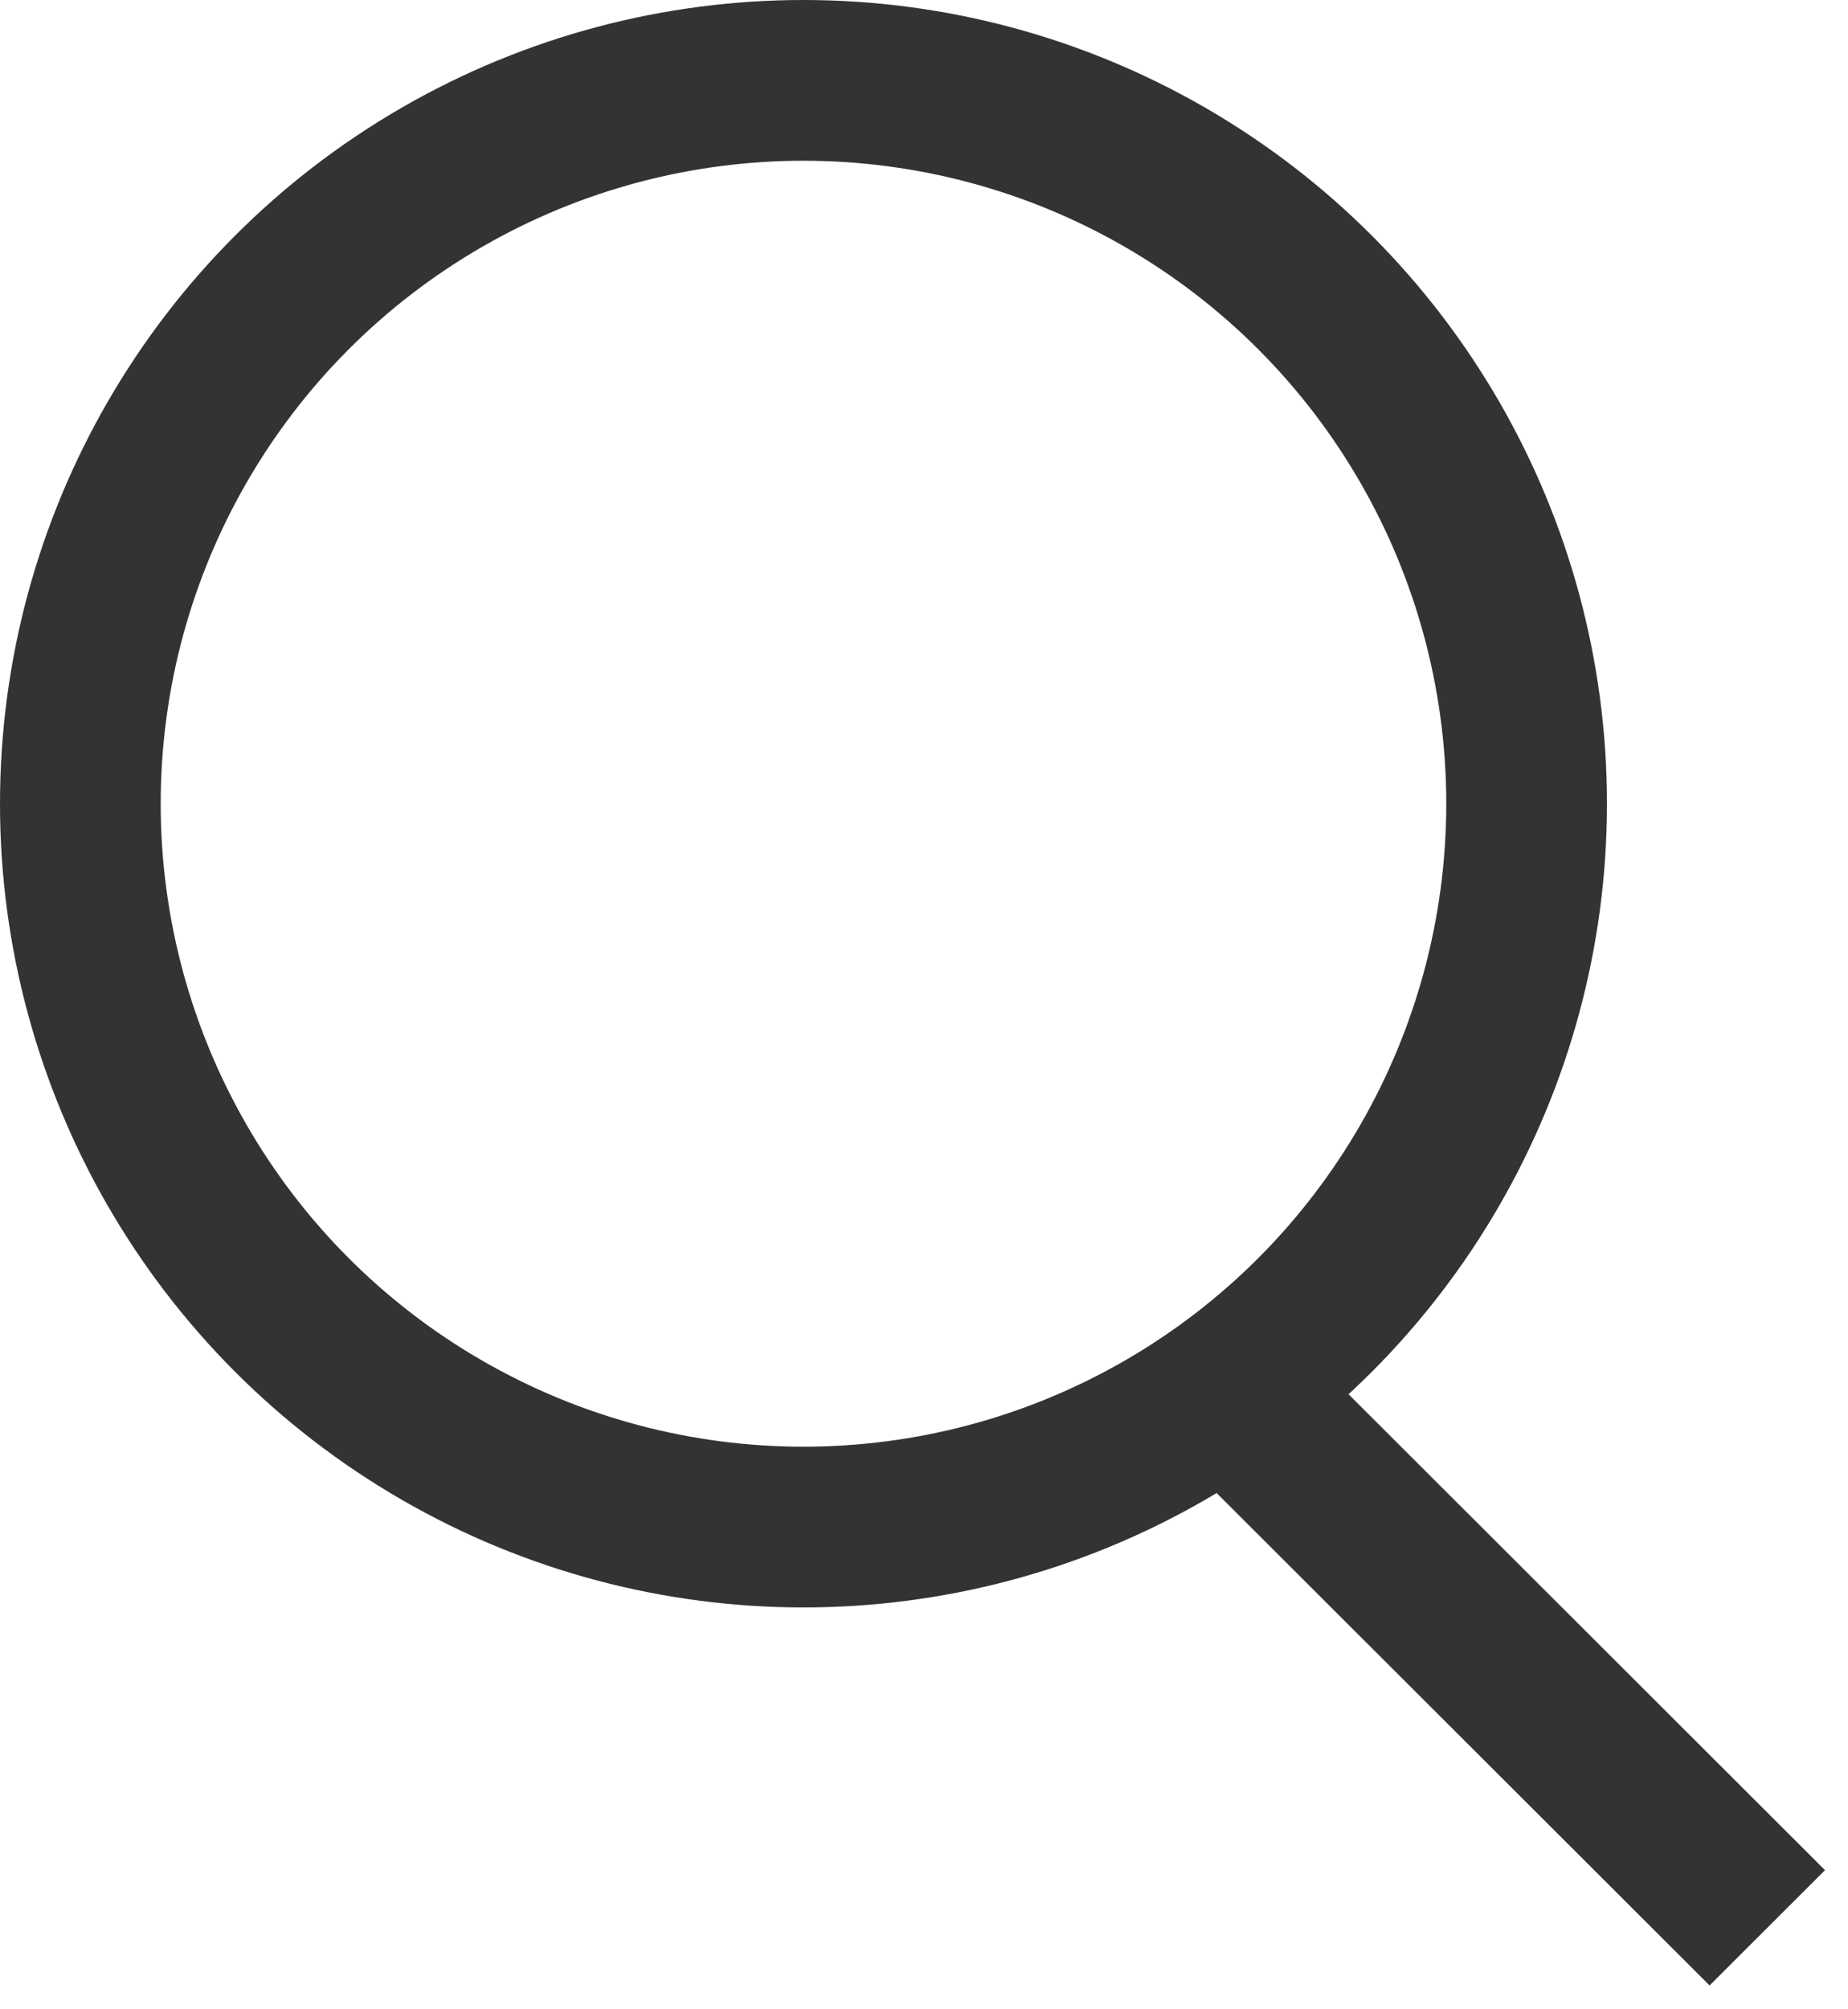 <svg width="23" height="25" viewBox="0 0 23 25" fill="none" xmlns="http://www.w3.org/2000/svg">
<circle cx="10" cy="10" r="9" stroke="#333333" stroke-width="2"/>
<rect width="8.867" height="2.029" transform="matrix(0.708 0.707 -0.708 0.707 16.436 17)" fill="#333333"/>
</svg>

